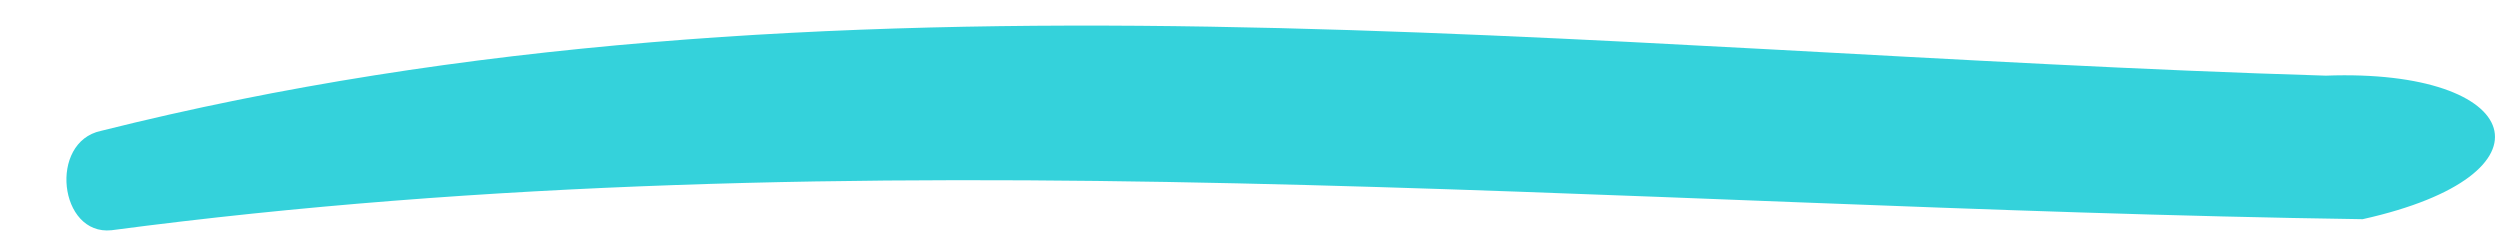 <svg xmlns="http://www.w3.org/2000/svg" xmlns:xlink="http://www.w3.org/1999/xlink" width="183.467" height="16.995" viewBox="0 0 183.467 16.995">
  <defs>
    <clipPath id="clip-path">
      <path id="Path_35541" data-name="Path 35541" d="M.046,10.671H183.513V-6.324H.046Z" transform="translate(-0.046 6.324)" fill="#34d2db"/>
    </clipPath>
  </defs>
  <g id="Group_4298" data-name="Group 4298" transform="translate(-0.046 6.324)">
    <g id="Group_3316" data-name="Group 3316" transform="translate(0.046 -6.324)" clip-path="url(#clip-path)">
      <g id="Group_3315" data-name="Group 3315" transform="translate(183.1 1.878) rotate(90)">
        <g id="Group_3314" data-name="Group 3314" transform="translate(0 0)">
          <path id="Path_35540" data-name="Path 35540" d="M3.674,12.413C2.053,66.452-5.645,122.421,7.726,175.688c.81,3.86,7.7,3.088,7.292-.773-7.292-55.2-1.612-110.008-.81-165.2C10.947-4.95,3.136-2.169,3.674,12.413" fill="#34d2db"/>
        </g>
      </g>
    </g>
  </g>
</svg>

